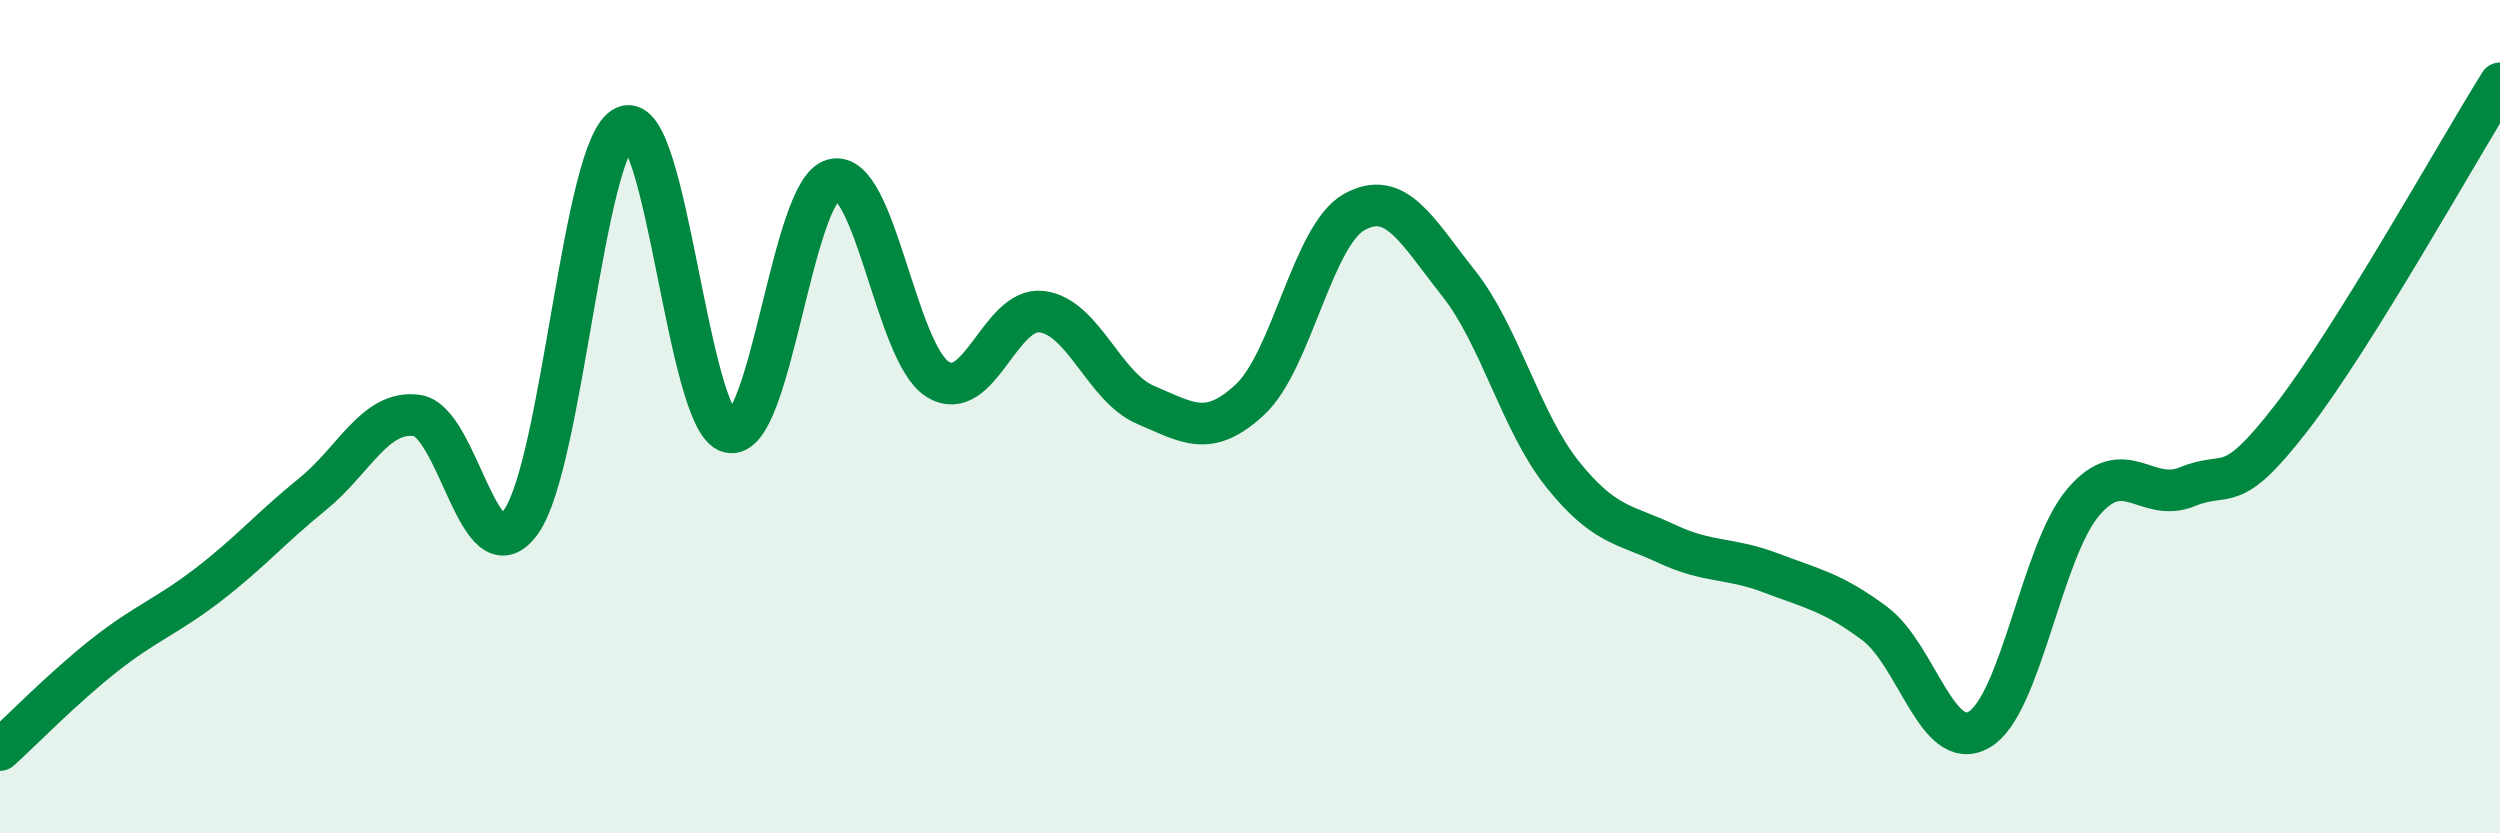 
    <svg width="60" height="20" viewBox="0 0 60 20" xmlns="http://www.w3.org/2000/svg">
      <path
        d="M 0,18 C 0.5,17.55 1.5,16.52 2.5,15.73 C 3.5,14.94 4,14.8 5,14.03 C 6,13.26 6.5,12.67 7.5,11.86 C 8.5,11.05 9,9.84 10,9.97 C 11,10.1 11.5,13.92 12.5,12.53 C 13.5,11.14 14,3.47 15,3.04 C 16,2.61 16.5,10.12 17.5,10.37 C 18.5,10.62 19,4.56 20,4.31 C 21,4.06 21.5,8.47 22.5,9.1 C 23.5,9.73 24,7.36 25,7.48 C 26,7.6 26.5,9.3 27.5,9.72 C 28.5,10.14 29,10.52 30,9.59 C 31,8.66 31.5,5.65 32.5,5.09 C 33.5,4.53 34,5.53 35,6.79 C 36,8.05 36.5,10.13 37.5,11.38 C 38.5,12.63 39,12.58 40,13.05 C 41,13.52 41.5,13.37 42.5,13.75 C 43.5,14.13 44,14.22 45,14.97 C 46,15.72 46.5,18.09 47.5,17.51 C 48.5,16.93 49,13.22 50,12.05 C 51,10.88 51.5,12.09 52.5,11.68 C 53.5,11.27 53.5,11.96 55,10.02 C 56.5,8.08 59,3.6 60,2L60 20L0 20Z"
        fill="#008740"
        opacity="0.1"
        stroke-linecap="round"
        stroke-linejoin="round"
      />
      <path
        d="M 0,18 C 0.5,17.55 1.5,16.52 2.5,15.73 C 3.5,14.94 4,14.8 5,14.03 C 6,13.26 6.5,12.67 7.5,11.86 C 8.5,11.05 9,9.84 10,9.97 C 11,10.1 11.5,13.92 12.5,12.53 C 13.5,11.14 14,3.47 15,3.04 C 16,2.61 16.5,10.12 17.5,10.37 C 18.5,10.62 19,4.56 20,4.31 C 21,4.06 21.5,8.47 22.5,9.1 C 23.5,9.73 24,7.36 25,7.48 C 26,7.6 26.5,9.3 27.5,9.72 C 28.5,10.14 29,10.52 30,9.59 C 31,8.66 31.5,5.65 32.5,5.09 C 33.5,4.53 34,5.53 35,6.79 C 36,8.05 36.5,10.13 37.5,11.38 C 38.5,12.63 39,12.58 40,13.05 C 41,13.52 41.5,13.37 42.5,13.75 C 43.5,14.13 44,14.22 45,14.97 C 46,15.72 46.5,18.09 47.5,17.51 C 48.5,16.93 49,13.22 50,12.05 C 51,10.88 51.5,12.09 52.5,11.68 C 53.5,11.27 53.5,11.96 55,10.02 C 56.5,8.08 59,3.6 60,2"
        stroke="#008740"
        stroke-width="1"
        fill="none"
        stroke-linecap="round"
        stroke-linejoin="round"
      />
    </svg>
  